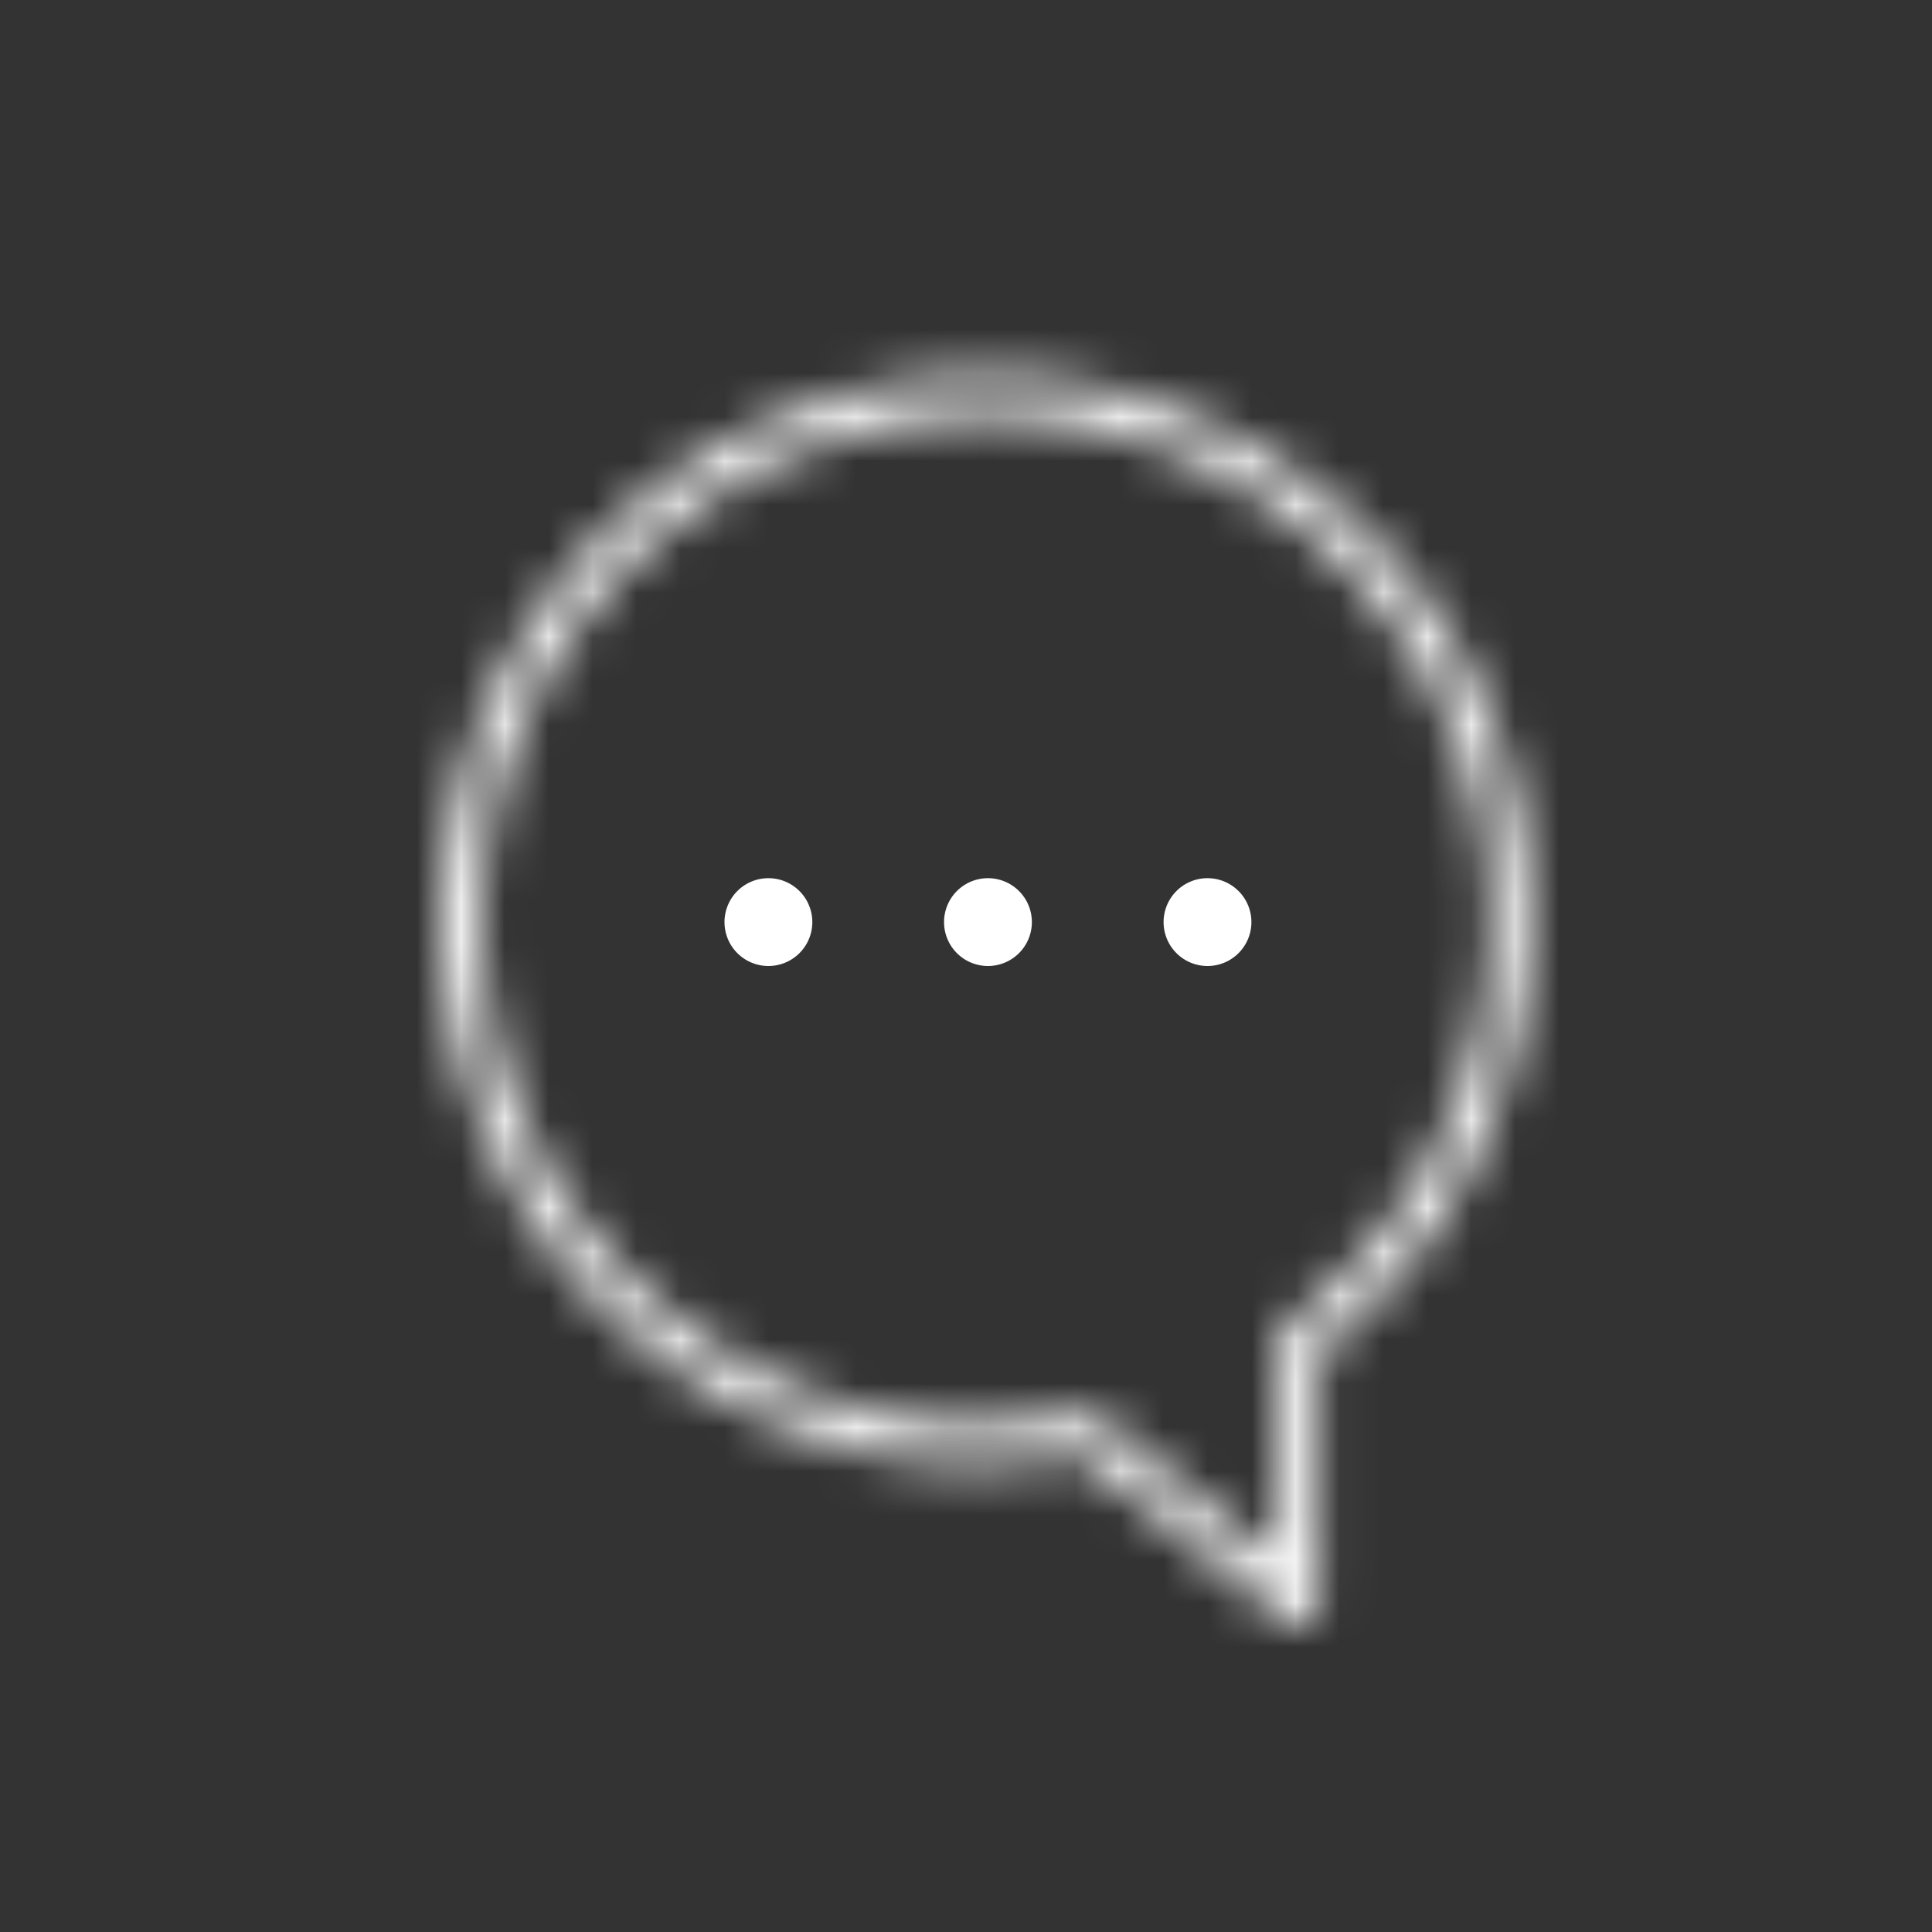 <svg width="44" height="44" viewBox="0 0 44 44" fill="none" xmlns="http://www.w3.org/2000/svg">
    <rect x="0" y="0" width="44" height="44" fill="#333333" stroke="none"/>
    <mask id="py6ee5fiwa" style="mask-type:alpha" maskUnits="userSpaceOnUse" x="10" y="8" width="25" height="29">
        <path d="M22.497 33.37c-6.076.018-11.267-4.384-12.249-10.389-.983-6.005 2.534-11.836 8.298-13.76a12.366 12.366 0 0 1 14.882 6.022 12.404 12.404 0 0 1-3.39 15.53v5.768a.457.457 0 0 1-.745.357l-4.683-3.773c-.625.11-1.257.173-1.892.187a.455.455 0 0 1-.221.057zm-.003-.972a11.537 11.537 0 0 0 2.152-.212.457.457 0 0 1 .374.093l4.102 3.305v-5.038c0-.144.068-.28.184-.367a11.486 11.486 0 0 0 3.311-14.512 11.452 11.452 0 0 0-13.781-5.576c-5.338 1.781-8.595 7.181-7.685 12.742a11.464 11.464 0 0 0 11.13 9.619.455.455 0 0 1 .213-.054z" fill="#fff"/>
    </mask>
    <g mask="url(#py6ee5fiwa)" fill="#fff">
        <path d="M22.497 33.37c-6.076.018-11.267-4.384-12.249-10.389-.983-6.005 2.534-11.836 8.298-13.76a12.366 12.366 0 0 1 14.882 6.022 12.404 12.404 0 0 1-3.39 15.53v5.768a.457.457 0 0 1-.745.357l-4.683-3.773c-.625.11-1.257.173-1.892.187a.455.455 0 0 1-.221.057zm-.003-.972a11.537 11.537 0 0 0 2.152-.212.457.457 0 0 1 .374.093l4.102 3.305v-5.038c0-.144.068-.28.184-.367a11.486 11.486 0 0 0 3.311-14.512 11.452 11.452 0 0 0-13.781-5.576c-5.338 1.781-8.595 7.181-7.685 12.742a11.464 11.464 0 0 0 11.13 9.619.455.455 0 0 1 .213-.054z"/>
        <path d="M69.667-27.167h-93.5A3.667 3.667 0 0 0-27.5-23.5V70a3.667 3.667 0 0 0 3.667 3.667h93.5A3.667 3.667 0 0 0 73.333 70v-93.5a3.667 3.667 0 0 0-3.666-3.667z"/>
    </g>
    <path d="M18.5 21a1 1 0 1 1-2 0 1 1 0 0 1 2 0zM23.5 21a1 1 0 1 1-2 0 1 1 0 0 1 2 0zM28.5 21a1 1 0 1 1-2 0 1 1 0 0 1 2 0z" fill="#fff"/>
</svg>
